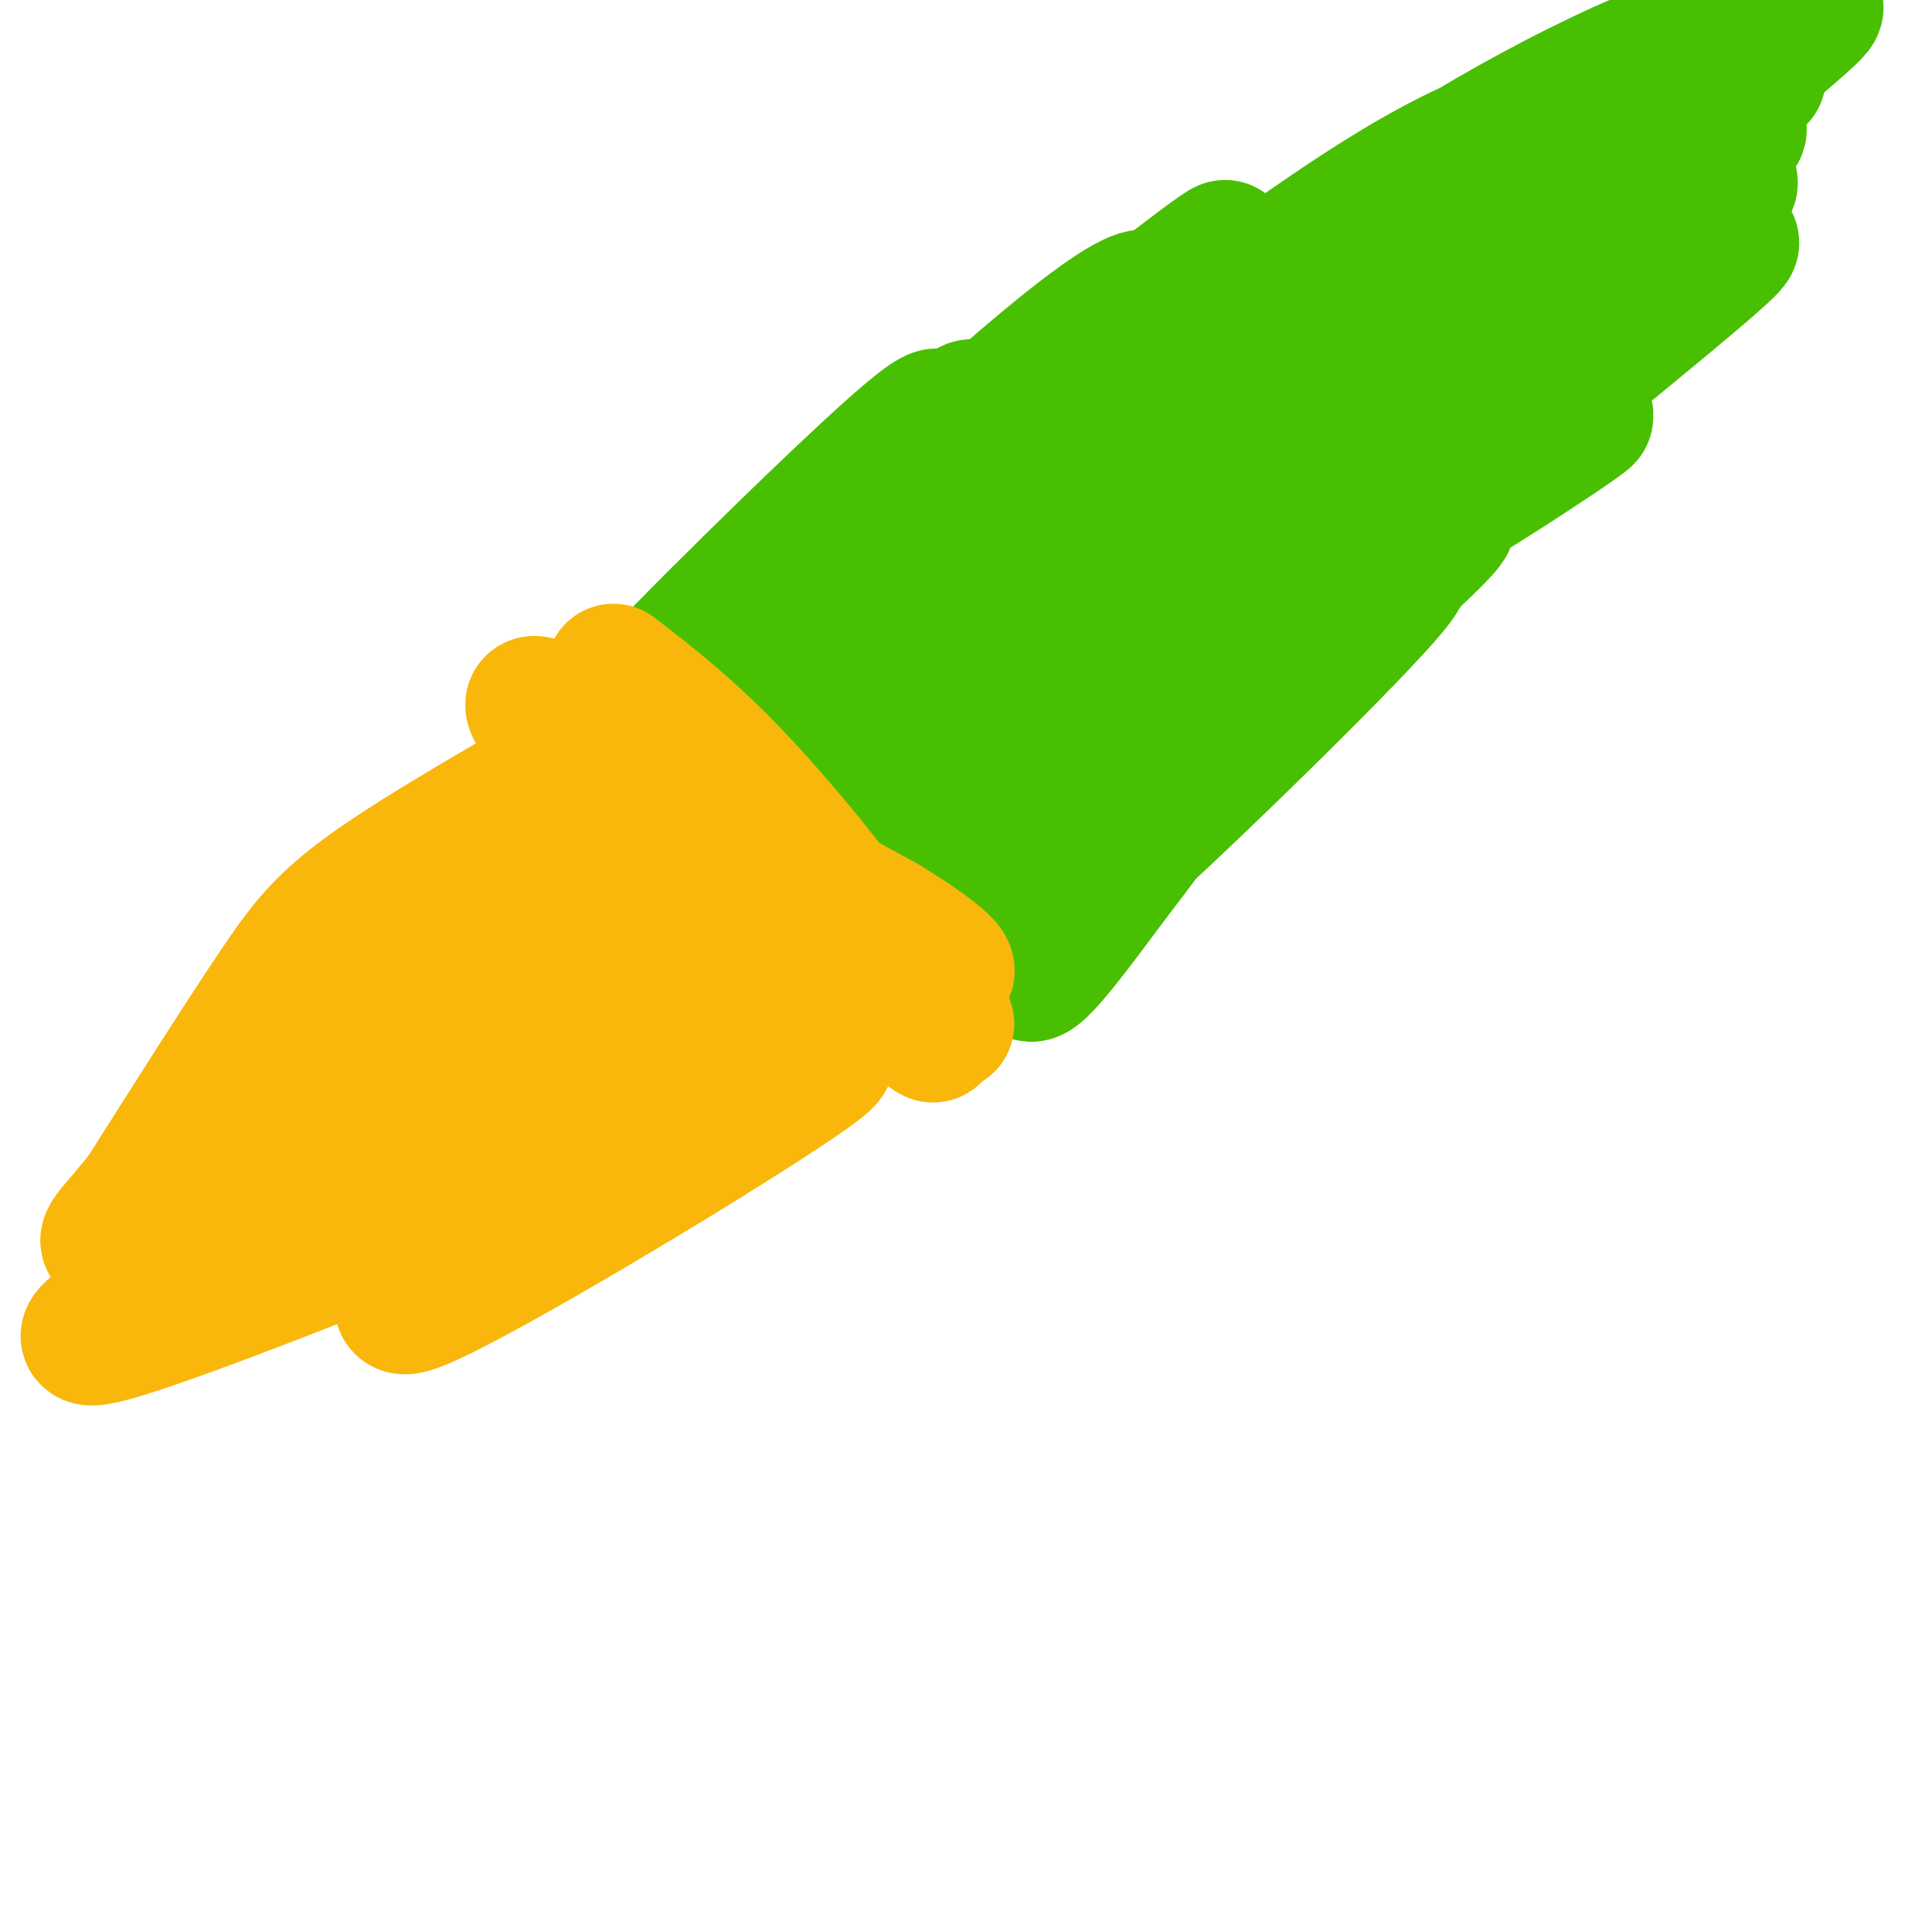 <svg viewBox='0 0 400 400' version='1.1' xmlns='http://www.w3.org/2000/svg' xmlns:xlink='http://www.w3.org/1999/xlink'><g fill='none' stroke='#F9B70B' stroke-width='28' stroke-linecap='round' stroke-linejoin='round'><path d='M139,147c-22.422,12.622 -44.844,25.244 -58,34c-13.156,8.756 -17.044,13.644 -24,24c-6.956,10.356 -16.978,26.178 -27,42'/><path d='M30,247c-7.000,9.200 -11.000,11.200 -4,10c7.000,-1.200 25.000,-5.600 43,-10'/><path d='M69,247c15.711,-3.511 33.489,-7.289 57,-17c23.511,-9.711 52.756,-25.356 82,-41'/><path d='M208,189c13.667,-6.833 6.833,-3.417 0,0'/><path d='M136,168c-35.990,17.855 -71.981,35.710 -66,31c5.981,-4.710 53.933,-31.984 73,-41c19.067,-9.016 9.249,0.226 -6,15c-15.249,14.774 -35.928,35.078 -34,35c1.928,-0.078 26.464,-20.539 51,-41'/><path d='M154,167c15.443,-12.021 28.550,-21.574 15,-8c-13.550,13.574 -53.756,50.274 -54,52c-0.244,1.726 39.473,-31.524 51,-39c11.527,-7.476 -5.137,10.821 -19,24c-13.863,13.179 -24.925,21.241 -31,25c-6.075,3.759 -7.164,3.217 -6,-1c1.164,-4.217 4.582,-12.108 8,-20'/><path d='M118,200c-0.544,-3.737 -5.906,-3.079 -14,1c-8.094,4.079 -18.922,11.578 -25,14c-6.078,2.422 -7.406,-0.232 -12,2c-4.594,2.232 -12.456,9.352 -10,9c2.456,-0.352 15.228,-8.176 28,-16'/><path d='M85,210c12.669,-9.091 30.342,-23.820 28,-18c-2.342,5.820 -24.700,32.189 -19,30c5.700,-2.189 39.458,-32.935 38,-32c-1.458,0.935 -38.131,33.553 -54,45c-15.869,11.447 -10.935,1.724 -6,-8'/><path d='M72,227c-9.273,-1.917 -29.455,-2.710 -22,-9c7.455,-6.290 42.545,-18.078 53,-20c10.455,-1.922 -3.727,6.022 -5,8c-1.273,1.978 10.364,-2.011 22,-6'/><path d='M120,200c14.121,-6.500 38.422,-19.750 36,-19c-2.422,0.750 -31.567,15.500 -38,18c-6.433,2.500 9.845,-7.250 26,-16c16.155,-8.750 32.187,-16.500 32,-15c-0.187,1.500 -16.594,12.250 -33,23'/><path d='M143,191c-4.833,3.333 -0.417,0.167 4,-3'/></g>
<g fill='none' stroke='#49BF01' stroke-width='28' stroke-linecap='round' stroke-linejoin='round'><path d='M164,146c5.345,-5.107 10.690,-10.215 23,-19c12.310,-8.785 31.584,-21.248 50,-30c18.416,-8.752 35.974,-13.794 42,-14c6.026,-0.206 0.519,4.422 -4,9c-4.519,4.578 -8.050,9.104 -20,18c-11.950,8.896 -32.321,22.160 -46,30c-13.679,7.840 -20.668,10.255 -28,12c-7.332,1.745 -15.006,2.818 -19,2c-3.994,-0.818 -4.306,-3.528 -4,-7c0.306,-3.472 1.230,-7.706 7,-13c5.770,-5.294 16.385,-11.647 27,-18'/><path d='M192,116c9.228,-3.350 18.798,-2.723 24,-3c5.202,-0.277 6.038,-1.456 2,3c-4.038,4.456 -12.948,14.547 -21,21c-8.052,6.453 -15.245,9.269 -25,11c-9.755,1.731 -22.072,2.377 -27,2c-4.928,-0.377 -2.467,-1.777 0,-5c2.467,-3.223 4.939,-8.268 12,-14c7.061,-5.732 18.711,-12.150 27,-15c8.289,-2.850 13.216,-2.131 16,-1c2.784,1.131 3.426,2.674 4,4c0.574,1.326 1.081,2.434 0,6c-1.081,3.566 -3.751,9.591 -13,17c-9.249,7.409 -25.077,16.202 -35,20c-9.923,3.798 -13.941,2.599 -16,-1c-2.059,-3.599 -2.160,-9.600 -1,-14c1.160,-4.400 3.580,-7.200 6,-10'/><path d='M145,137c3.598,-5.498 9.592,-14.245 17,-21c7.408,-6.755 16.229,-11.520 24,-15c7.771,-3.480 14.491,-5.677 18,-6c3.509,-0.323 3.807,1.227 4,3c0.193,1.773 0.281,3.769 0,6c-0.281,2.231 -0.931,4.696 -15,15c-14.069,10.304 -41.557,28.448 -46,30c-4.443,1.552 14.160,-13.487 27,-23c12.840,-9.513 19.916,-13.498 36,-20c16.084,-6.502 41.177,-15.520 48,-15c6.823,0.520 -4.622,10.577 -16,21c-11.378,10.423 -22.689,21.211 -34,32'/><path d='M208,144c-7.833,7.424 -10.415,9.985 -10,8c0.415,-1.985 3.827,-8.515 15,-18c11.173,-9.485 30.106,-21.925 41,-29c10.894,-7.075 13.749,-8.784 13,-4c-0.749,4.784 -5.102,16.062 -20,32c-14.898,15.938 -40.340,36.536 -51,44c-10.660,7.464 -6.538,1.795 1,-6c7.538,-7.795 18.491,-17.714 34,-29c15.509,-11.286 35.574,-23.939 43,-28c7.426,-4.061 2.213,0.469 -3,5'/><path d='M271,119c-19.656,17.820 -67.297,59.869 -85,73c-17.703,13.131 -5.467,-2.656 11,-21c16.467,-18.344 37.164,-39.247 28,-35c-9.164,4.247 -48.190,33.642 -53,37c-4.810,3.358 24.595,-19.321 54,-42'/><path d='M226,131c0.233,0.431 -26.185,22.507 -35,27c-8.815,4.493 -0.027,-8.598 17,-28c17.027,-19.402 42.293,-45.115 47,-48c4.707,-2.885 -11.147,17.057 -27,37'/><path d='M228,119c17.820,-9.577 75.869,-52.021 76,-53c0.131,-0.979 -57.657,39.506 -63,43c-5.343,3.494 41.759,-30.002 55,-39c13.241,-8.998 -7.380,6.501 -28,22'/><path d='M268,92c-22.790,16.452 -65.764,46.582 -84,59c-18.236,12.418 -11.733,7.122 7,-17c18.733,-24.122 49.697,-67.071 47,-72c-2.697,-4.929 -39.056,28.163 -49,38c-9.944,9.837 6.528,-3.582 23,-17'/><path d='M212,83c17.378,-13.444 49.322,-38.553 40,-30c-9.322,8.553 -59.911,50.767 -52,52c7.911,1.233 74.322,-38.514 97,-50c22.678,-11.486 1.622,5.290 -15,20c-16.622,14.710 -28.811,27.355 -41,40'/><path d='M241,115c0.349,-0.001 21.721,-20.003 43,-38c21.279,-17.997 42.467,-33.989 43,-31c0.533,2.989 -19.587,24.959 -19,24c0.587,-0.959 21.882,-24.845 29,-34c7.118,-9.155 0.059,-3.577 -7,2'/><path d='M330,38c-24.970,13.003 -83.896,44.510 -92,45c-8.104,0.490 34.613,-30.037 60,-47c25.387,-16.963 33.444,-20.361 32,-17c-1.444,3.361 -12.389,13.482 -28,25c-15.611,11.518 -35.889,24.434 -43,28c-7.111,3.566 -1.056,-2.217 5,-8'/><path d='M264,64c5.562,-6.568 16.965,-18.986 40,-33c23.035,-14.014 57.700,-29.622 40,-16c-17.700,13.622 -87.765,56.475 -106,65c-18.235,8.525 15.362,-17.279 37,-32c21.638,-14.721 31.319,-18.361 41,-22'/><path d='M316,26c-15.998,10.871 -76.494,49.048 -61,44c15.494,-5.048 106.979,-53.321 109,-54c2.021,-0.679 -85.423,46.234 -117,62c-31.577,15.766 -7.289,0.383 17,-15'/><path d='M264,63c9.970,-7.526 26.395,-18.841 43,-30c16.605,-11.159 33.389,-22.161 24,-11c-9.389,11.161 -44.950,44.487 -61,61c-16.050,16.513 -12.591,16.215 -11,17c1.591,0.785 1.312,2.653 11,-3c9.688,-5.653 29.344,-18.826 49,-32'/><path d='M319,65c13.018,-9.127 21.062,-15.944 8,-5c-13.062,10.944 -47.231,39.647 -50,44c-2.769,4.353 25.863,-15.646 43,-29c17.137,-13.354 22.779,-20.064 24,-23c1.221,-2.936 -1.979,-2.098 -8,1c-6.021,3.098 -14.863,8.457 -26,17c-11.137,8.543 -24.568,20.272 -38,32'/><path d='M272,102c-4.582,5.315 2.963,2.601 27,-13c24.037,-15.601 64.567,-44.089 59,-38c-5.567,6.089 -57.229,46.755 -66,56c-8.771,9.245 25.351,-12.930 34,-19c8.649,-6.070 -8.176,3.965 -25,14'/><path d='M301,102c-11.976,7.143 -29.417,18.000 -47,33c-17.583,15.000 -35.310,34.143 -36,37c-0.690,2.857 15.655,-10.571 32,-24'/><path d='M250,148c12.489,-9.867 27.711,-22.533 25,-18c-2.711,4.533 -23.356,26.267 -44,48'/><path d='M231,178c6.667,-5.321 45.333,-42.625 56,-55c10.667,-12.375 -6.667,0.179 -18,9c-11.333,8.821 -16.667,13.911 -22,19'/><path d='M247,151c-1.336,2.120 6.324,-2.081 21,-14c14.676,-11.919 36.367,-31.556 31,-29c-5.367,2.556 -37.791,27.303 -58,49c-20.209,21.697 -28.203,40.342 -28,44c0.203,3.658 8.601,-7.671 17,-19'/><path d='M230,182c9.675,-12.474 25.363,-34.160 20,-33c-5.363,1.160 -31.778,25.167 -41,35c-9.222,9.833 -1.252,5.494 11,-6c12.252,-11.494 28.786,-30.141 30,-34c1.214,-3.859 -12.893,7.071 -27,18'/><path d='M223,162c-12.783,11.540 -31.240,31.391 -28,28c3.240,-3.391 28.178,-30.022 43,-48c14.822,-17.978 19.529,-27.302 17,-28c-2.529,-0.698 -12.294,7.229 -13,8c-0.706,0.771 7.647,-5.615 16,-12'/><path d='M258,110c19.906,-13.320 61.671,-40.619 72,-50c10.329,-9.381 -10.778,-0.844 -29,8c-18.222,8.844 -33.560,17.997 -17,9c16.560,-8.997 65.017,-36.142 73,-39c7.983,-2.858 -24.509,18.571 -57,40'/><path d='M300,78c8.408,-7.891 57.927,-47.620 60,-51c2.073,-3.380 -43.300,29.589 -46,30c-2.700,0.411 37.273,-31.735 47,-42c9.727,-10.265 -10.792,1.353 -27,13c-16.208,11.647 -28.104,23.324 -40,35'/><path d='M294,63c-2.705,3.903 10.531,-3.841 27,-16c16.469,-12.159 36.169,-28.733 47,-38c10.831,-9.267 12.793,-11.225 -8,1c-20.793,12.225 -64.342,38.635 -88,55c-23.658,16.365 -27.424,22.685 -30,27c-2.576,4.315 -3.963,6.623 13,-5c16.963,-11.623 52.275,-37.178 44,-31c-8.275,6.178 -60.138,44.089 -112,82'/><path d='M187,138c-20.686,16.008 -16.400,15.026 -10,6c6.400,-9.026 14.915,-26.098 34,-48c19.085,-21.902 48.741,-48.634 36,-39c-12.741,9.634 -67.879,55.634 -81,65c-13.121,9.366 15.775,-17.901 28,-30c12.225,-12.099 7.779,-9.028 -5,2c-12.779,11.028 -33.889,30.014 -55,49'/><path d='M134,143c2.956,-4.022 37.844,-38.578 52,-51c14.156,-12.422 7.578,-2.711 1,7'/></g>
<g fill='none' stroke='#F9B70B' stroke-width='28' stroke-linecap='round' stroke-linejoin='round'><path d='M127,139c7.933,6.111 15.867,12.222 26,23c10.133,10.778 22.467,26.222 25,31c2.533,4.778 -4.733,-1.111 -12,-7'/><path d='M166,186c-8.750,-4.321 -24.625,-11.625 -38,-22c-13.375,-10.375 -24.250,-23.821 -13,-16c11.250,7.821 44.625,36.911 78,66'/><path d='M193,214c3.024,3.155 -28.417,-21.958 -44,-35c-15.583,-13.042 -15.310,-14.012 -7,-10c8.310,4.012 24.655,13.006 41,22'/><path d='M183,191c10.789,6.561 17.263,11.965 10,10c-7.263,-1.965 -28.263,-11.298 -41,-21c-12.737,-9.702 -17.211,-19.772 -17,-22c0.211,-2.228 5.105,3.386 10,9'/><path d='M145,167c7.822,7.933 22.378,23.267 32,32c9.622,8.733 14.311,10.867 19,13'/><path d='M190,206c0.000,0.000 -49.000,24.000 -49,24'/><path d='M141,230c-2.464,1.036 15.875,-8.375 11,-6c-4.875,2.375 -32.964,16.536 -41,21c-8.036,4.464 3.982,-0.768 16,-6'/><path d='M127,239c17.569,-8.491 53.493,-26.719 42,-18c-11.493,8.719 -70.402,44.386 -83,49c-12.598,4.614 21.115,-21.825 34,-32c12.885,-10.175 4.943,-4.088 -3,2'/><path d='M117,240c-26.333,10.881 -90.667,37.083 -98,37c-7.333,-0.083 42.333,-26.452 55,-32c12.667,-5.548 -11.667,9.726 -36,25'/></g>
</svg>